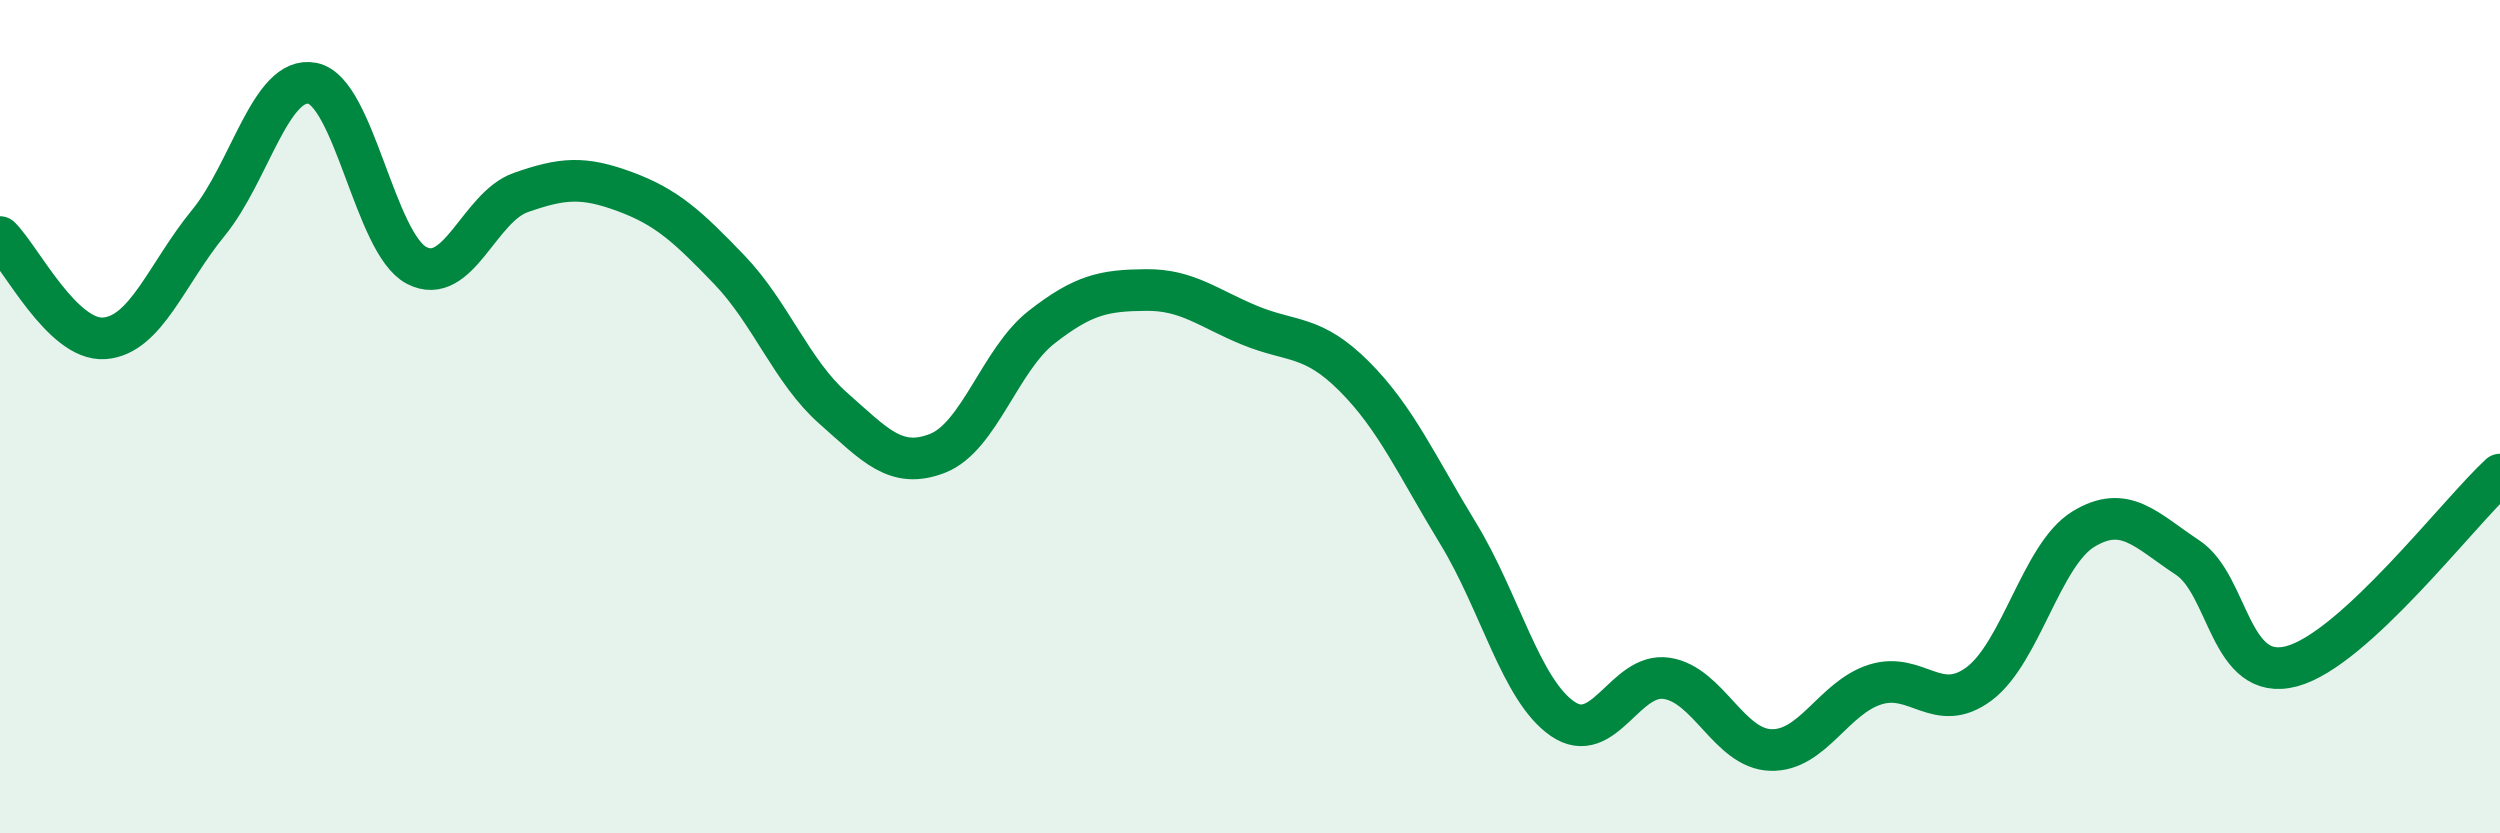
    <svg width="60" height="20" viewBox="0 0 60 20" xmlns="http://www.w3.org/2000/svg">
      <path
        d="M 0,5.69 C 0.5,6.18 1.5,8.19 2.5,8.12 C 3.5,8.05 4,6.57 5,5.35 C 6,4.13 6.5,1.8 7.5,2 C 8.5,2.2 9,5.85 10,6.37 C 11,6.89 11.5,4.97 12.5,4.62 C 13.5,4.27 14,4.23 15,4.6 C 16,4.97 16.5,5.43 17.5,6.47 C 18.5,7.51 19,8.92 20,9.8 C 21,10.68 21.5,11.27 22.5,10.88 C 23.5,10.49 24,8.63 25,7.85 C 26,7.07 26.5,6.97 27.5,6.96 C 28.5,6.95 29,7.4 30,7.81 C 31,8.22 31.5,8.03 32.5,9.03 C 33.5,10.03 34,11.17 35,12.81 C 36,14.45 36.5,16.56 37.5,17.25 C 38.5,17.94 39,16.13 40,16.28 C 41,16.43 41.5,17.97 42.5,18 C 43.5,18.03 44,16.75 45,16.43 C 46,16.11 46.5,17.16 47.5,16.41 C 48.5,15.66 49,13.31 50,12.7 C 51,12.09 51.5,12.72 52.5,13.38 C 53.5,14.04 53.5,16.39 55,15.99 C 56.5,15.59 59,12.31 60,11.39L60 20L0 20Z"
        fill="#008740"
        opacity="0.1"
        stroke-linecap="round"
        stroke-linejoin="round"
      />
      <path
        d="M 0,5.69 C 0.5,6.18 1.5,8.19 2.5,8.12 C 3.5,8.05 4,6.57 5,5.35 C 6,4.13 6.5,1.8 7.5,2 C 8.5,2.2 9,5.85 10,6.37 C 11,6.89 11.5,4.97 12.5,4.62 C 13.5,4.27 14,4.23 15,4.6 C 16,4.97 16.5,5.43 17.5,6.47 C 18.5,7.51 19,8.92 20,9.8 C 21,10.68 21.5,11.27 22.5,10.88 C 23.5,10.49 24,8.63 25,7.85 C 26,7.07 26.5,6.97 27.5,6.96 C 28.5,6.95 29,7.4 30,7.81 C 31,8.22 31.5,8.03 32.5,9.03 C 33.5,10.03 34,11.17 35,12.81 C 36,14.45 36.5,16.56 37.5,17.25 C 38.5,17.94 39,16.13 40,16.28 C 41,16.43 41.5,17.97 42.5,18 C 43.5,18.03 44,16.75 45,16.43 C 46,16.11 46.5,17.16 47.5,16.41 C 48.5,15.66 49,13.31 50,12.7 C 51,12.09 51.5,12.72 52.5,13.38 C 53.5,14.04 53.5,16.39 55,15.99 C 56.5,15.59 59,12.31 60,11.39"
        stroke="#008740"
        stroke-width="1"
        fill="none"
        stroke-linecap="round"
        stroke-linejoin="round"
      />
    </svg>
  